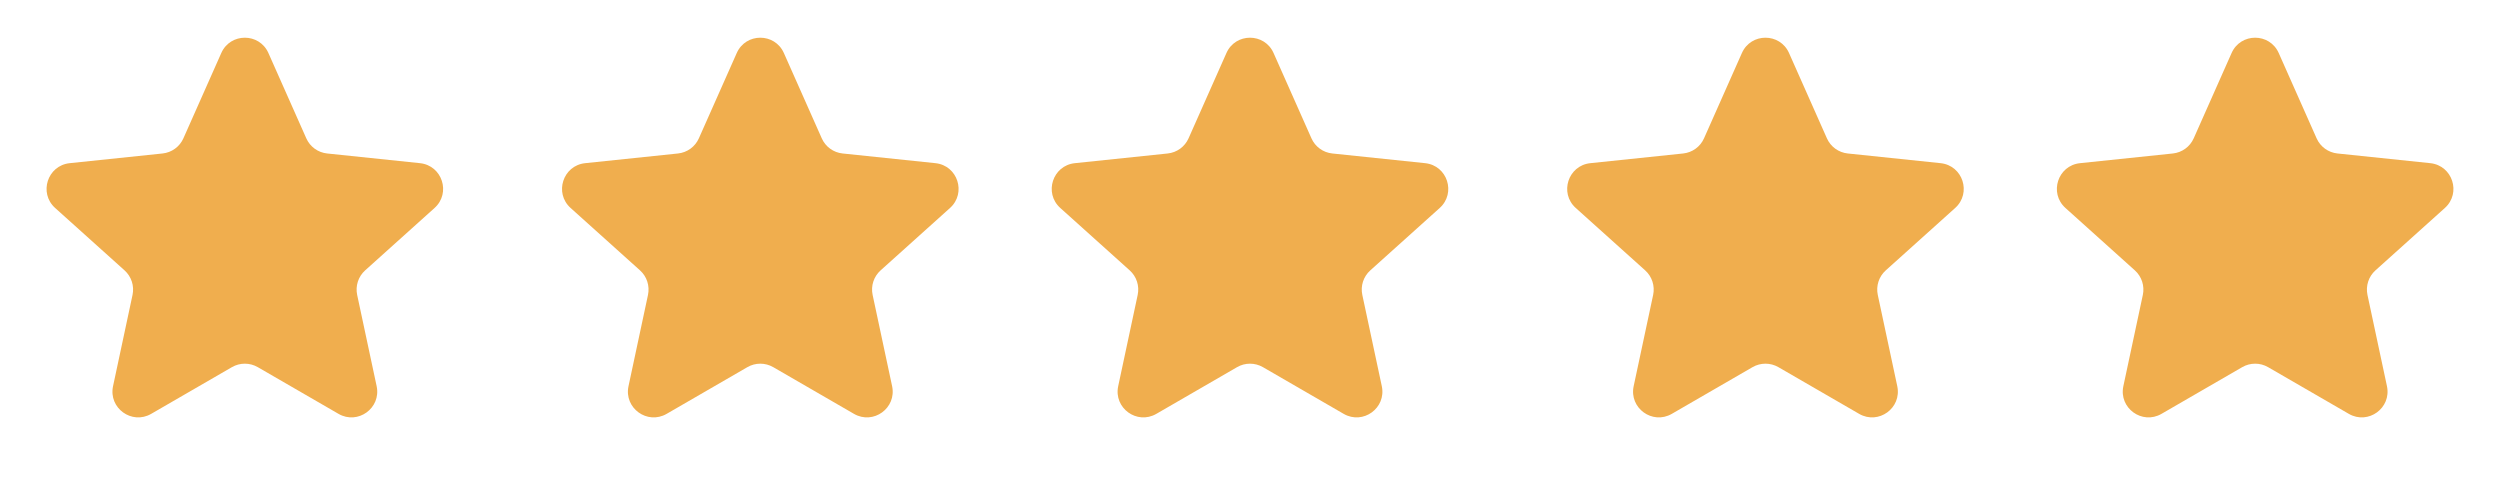 <svg xmlns="http://www.w3.org/2000/svg" width="97" height="19" viewBox="0 0 97 19" fill="none"><path d="M8.586 2.057C8.938 1.265 10.062 1.265 10.414 2.057L11.884 5.367C12.029 5.694 12.338 5.918 12.694 5.955L16.296 6.331C17.158 6.421 17.505 7.49 16.861 8.069L14.168 10.49C13.902 10.729 13.784 11.093 13.858 11.443L14.614 14.984C14.795 15.832 13.886 16.492 13.135 16.058L10.001 14.245C9.691 14.066 9.309 14.066 8.999 14.245L5.865 16.058C5.114 16.492 4.205 15.832 4.386 14.984L5.142 11.443C5.217 11.093 5.098 10.729 4.832 10.49L2.139 8.069C1.495 7.49 1.842 6.421 2.704 6.331L6.306 5.955C6.662 5.918 6.971 5.694 7.116 5.367L8.586 2.057Z" fill="#F0AE4E"></path><path d="M47.586 2.057C47.938 1.265 49.062 1.265 49.414 2.057L50.884 5.367C51.029 5.694 51.338 5.918 51.694 5.955L55.296 6.331C56.158 6.421 56.505 7.49 55.861 8.069L53.168 10.49C52.901 10.729 52.783 11.093 52.858 11.443L53.614 14.984C53.795 15.832 52.886 16.492 52.135 16.058L49.001 14.245C48.691 14.066 48.309 14.066 47.999 14.245L44.865 16.058C44.114 16.492 43.205 15.832 43.386 14.984L44.142 11.443C44.217 11.093 44.099 10.729 43.832 10.49L41.139 8.069C40.495 7.49 40.842 6.421 41.704 6.331L45.306 5.955C45.662 5.918 45.971 5.694 46.116 5.367L47.586 2.057Z" fill="#F0AE4E"></path><path d="M28.586 2.057C28.938 1.265 30.062 1.265 30.414 2.057L31.884 5.367C32.029 5.694 32.338 5.918 32.694 5.955L36.296 6.331C37.158 6.421 37.505 7.49 36.861 8.069L34.168 10.49C33.901 10.729 33.783 11.093 33.858 11.443L34.614 14.984C34.795 15.832 33.886 16.492 33.135 16.058L30.001 14.245C29.691 14.066 29.309 14.066 28.999 14.245L25.865 16.058C25.114 16.492 24.205 15.832 24.386 14.984L25.142 11.443C25.216 11.093 25.099 10.729 24.832 10.49L22.139 8.069C21.495 7.49 21.842 6.421 22.704 6.331L26.306 5.955C26.662 5.918 26.971 5.694 27.116 5.367L28.586 2.057Z" fill="#F0AE4E"></path><path d="M67.586 2.057C67.938 1.265 69.062 1.265 69.414 2.057L70.884 5.367C71.029 5.694 71.338 5.918 71.694 5.955L75.296 6.331C76.158 6.421 76.505 7.49 75.861 8.069L73.168 10.49C72.901 10.729 72.784 11.093 72.858 11.443L73.614 14.984C73.795 15.832 72.886 16.492 72.135 16.058L69.001 14.245C68.691 14.066 68.309 14.066 67.999 14.245L64.865 16.058C64.114 16.492 63.205 15.832 63.386 14.984L64.142 11.443C64.216 11.093 64.099 10.729 63.832 10.49L61.139 8.069C60.495 7.49 60.842 6.421 61.704 6.331L65.306 5.955C65.662 5.918 65.971 5.694 66.116 5.367L67.586 2.057Z" fill="#F0AE4E"></path><path d="M86.586 2.057C86.938 1.265 88.062 1.265 88.414 2.057L89.884 5.367C90.029 5.694 90.338 5.918 90.694 5.955L94.296 6.331C95.158 6.421 95.505 7.49 94.861 8.069L92.168 10.49C91.901 10.729 91.784 11.093 91.858 11.443L92.614 14.984C92.795 15.832 91.886 16.492 91.135 16.058L88.001 14.245C87.691 14.066 87.309 14.066 86.999 14.245L83.865 16.058C83.114 16.492 82.205 15.832 82.386 14.984L83.142 11.443C83.216 11.093 83.099 10.729 82.832 10.49L80.139 8.069C79.495 7.49 79.842 6.421 80.704 6.331L84.306 5.955C84.662 5.918 84.971 5.694 85.116 5.367L86.586 2.057Z" fill="#F0AE4E"></path></svg>